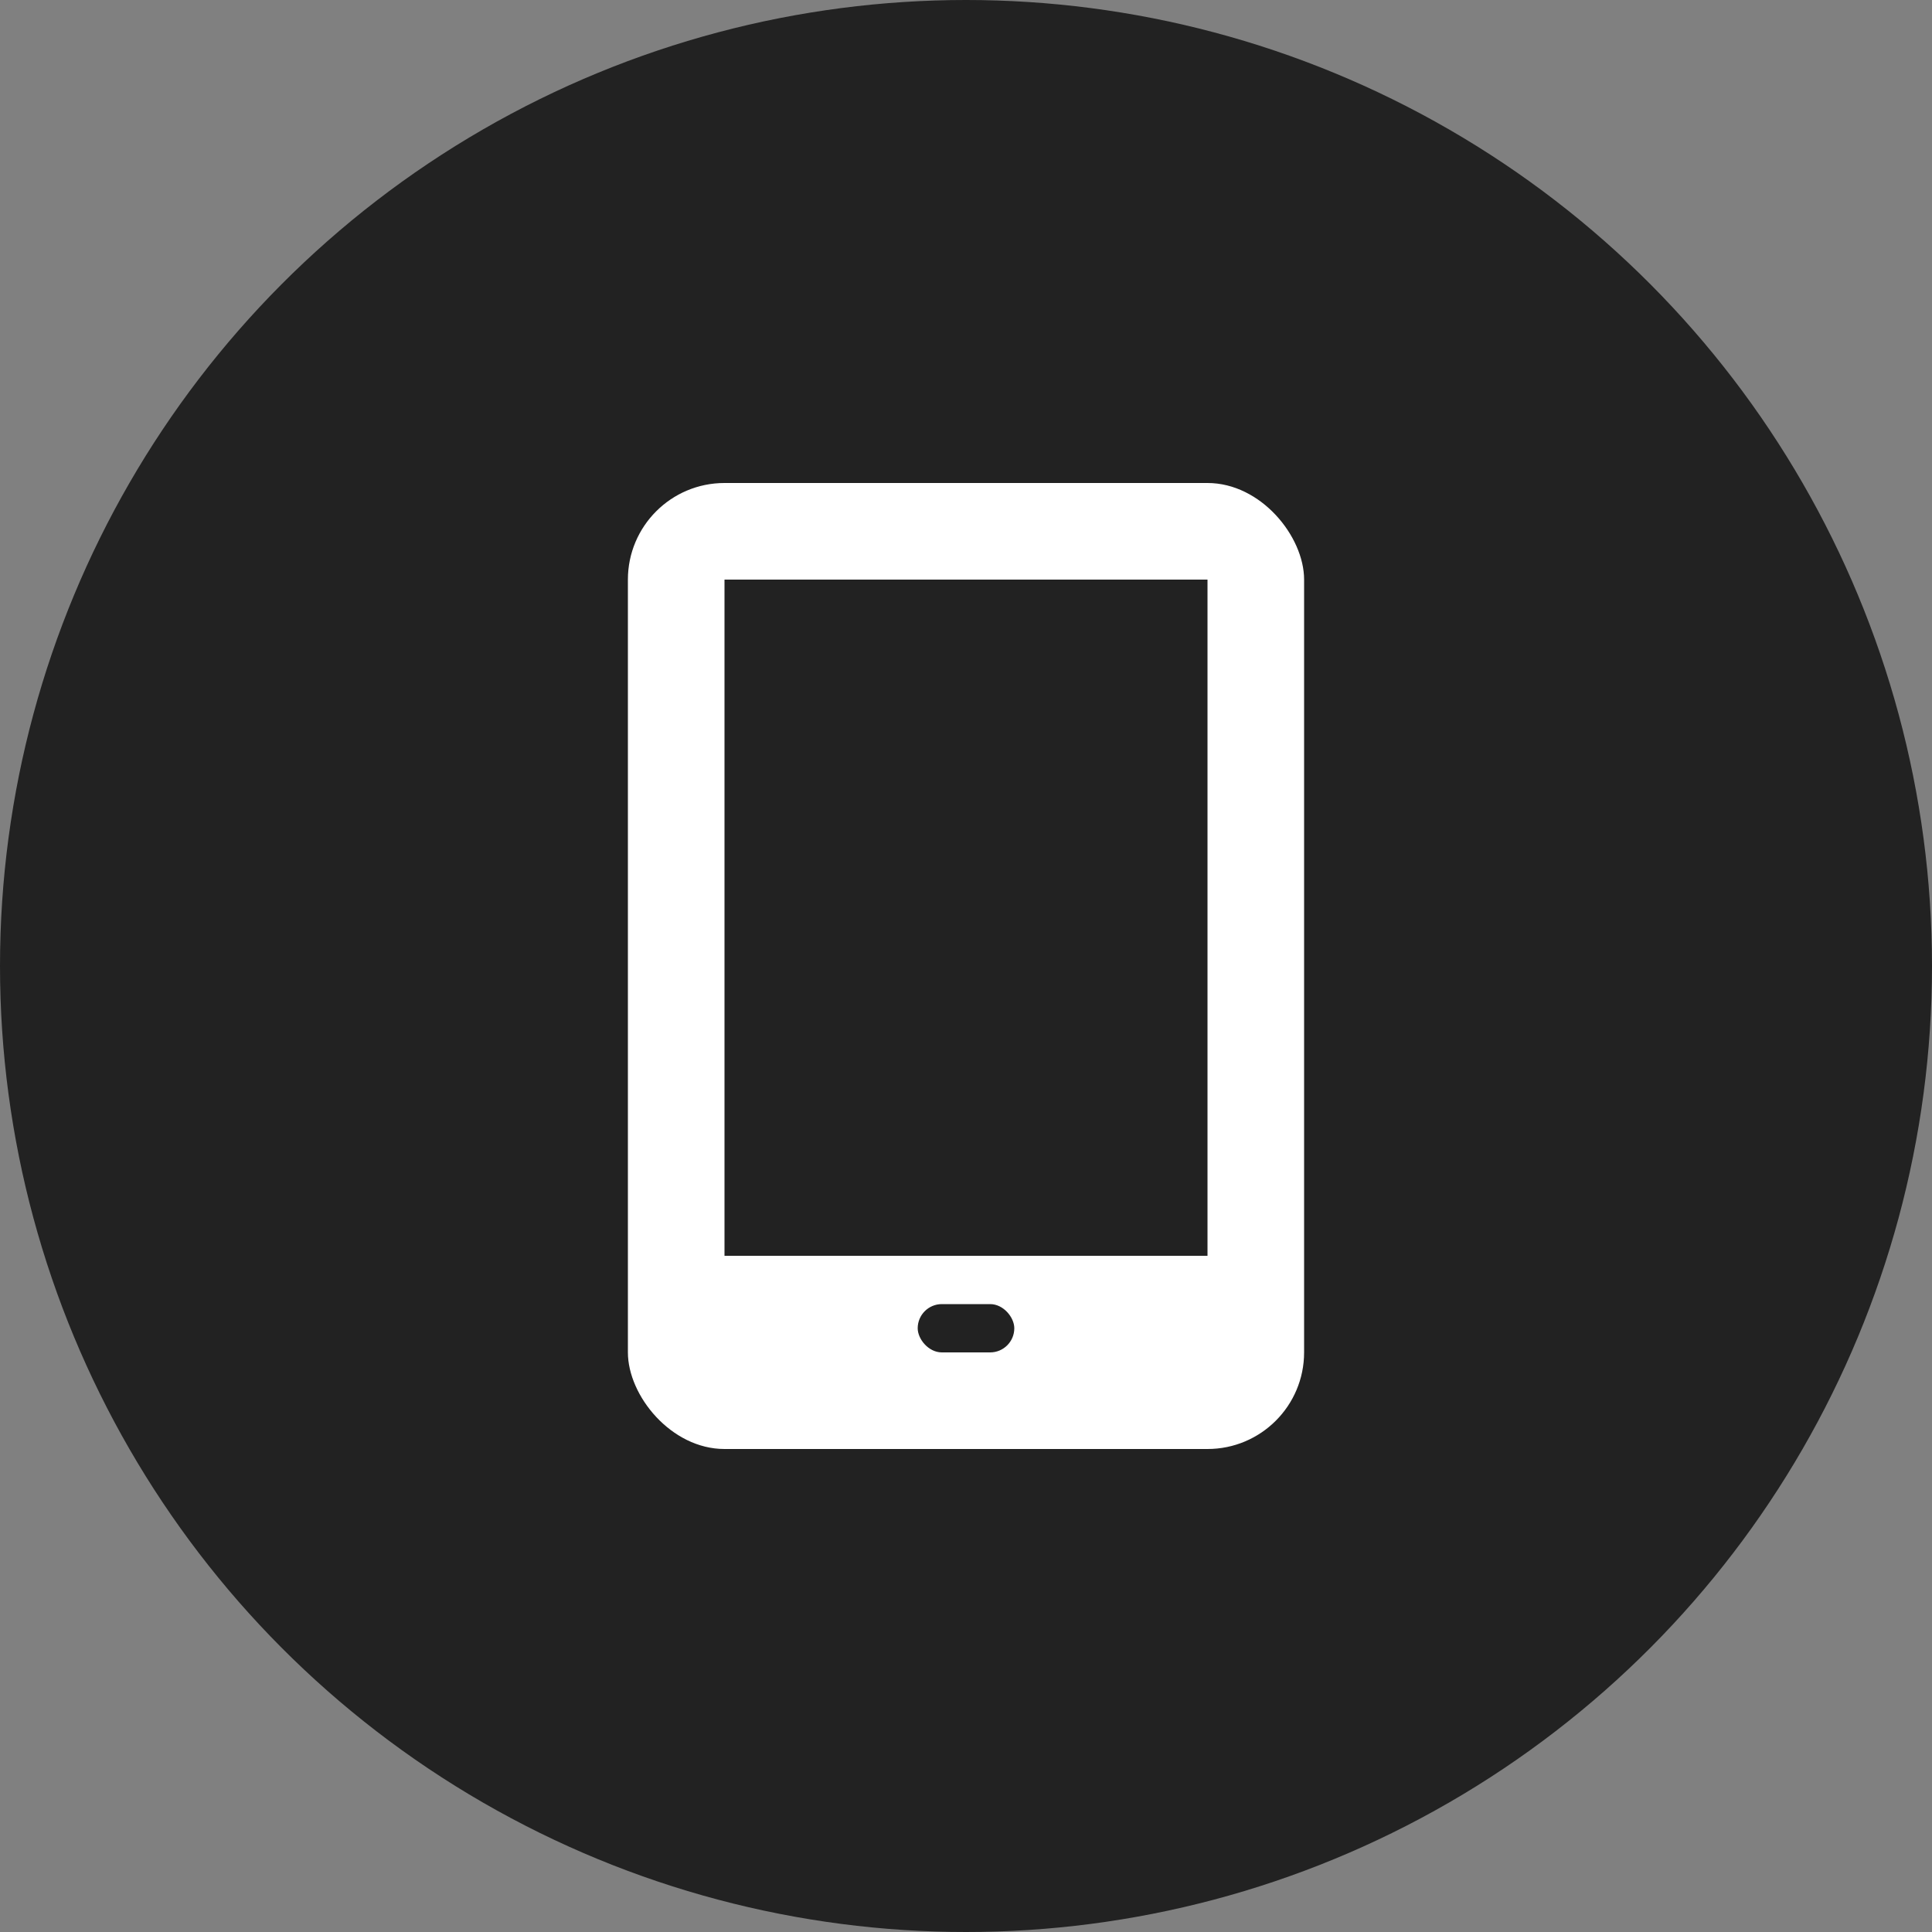 <?xml version="1.0" encoding="UTF-8"?>
<svg width="40px" height="40px" viewBox="0 0 40 40" version="1.1" xmlns="http://www.w3.org/2000/svg" xmlns:xlink="http://www.w3.org/1999/xlink">
    <rect x="0" y="0" width="40" height="40" fill="#808080" stroke="none"/>
    <!-- Generator: Sketch 45.2 (43514) - http://www.bohemiancoding.com/sketch -->
    <title>APP</title>
    <desc>Created with Sketch.</desc>
    <defs></defs>
    <g id="Page-1" stroke="none" stroke-width="1" fill="none" fill-rule="evenodd">
        <g id="01_首页" transform="translate(-1460, -6740)">
            <g id="底部菜单" transform="translate(0, 6600)">
                <g id="APP" transform="translate(1460, 140)">
                    <circle id="circle" fill="#222222" cx="20" cy="20" r="20"></circle>
                    <rect id="shape" fill="#FFFFFF" x="13" y="10" width="14" height="20" rx="2"></rect>
                    <rect id="shape" fill="#222222" x="15" y="12" width="10" height="14"></rect>
                    <rect id="shape" fill="#222222" x="19" y="27" width="2" height="1" rx="0.5"></rect>
                </g>
            </g>
        </g>
    </g>
</svg>